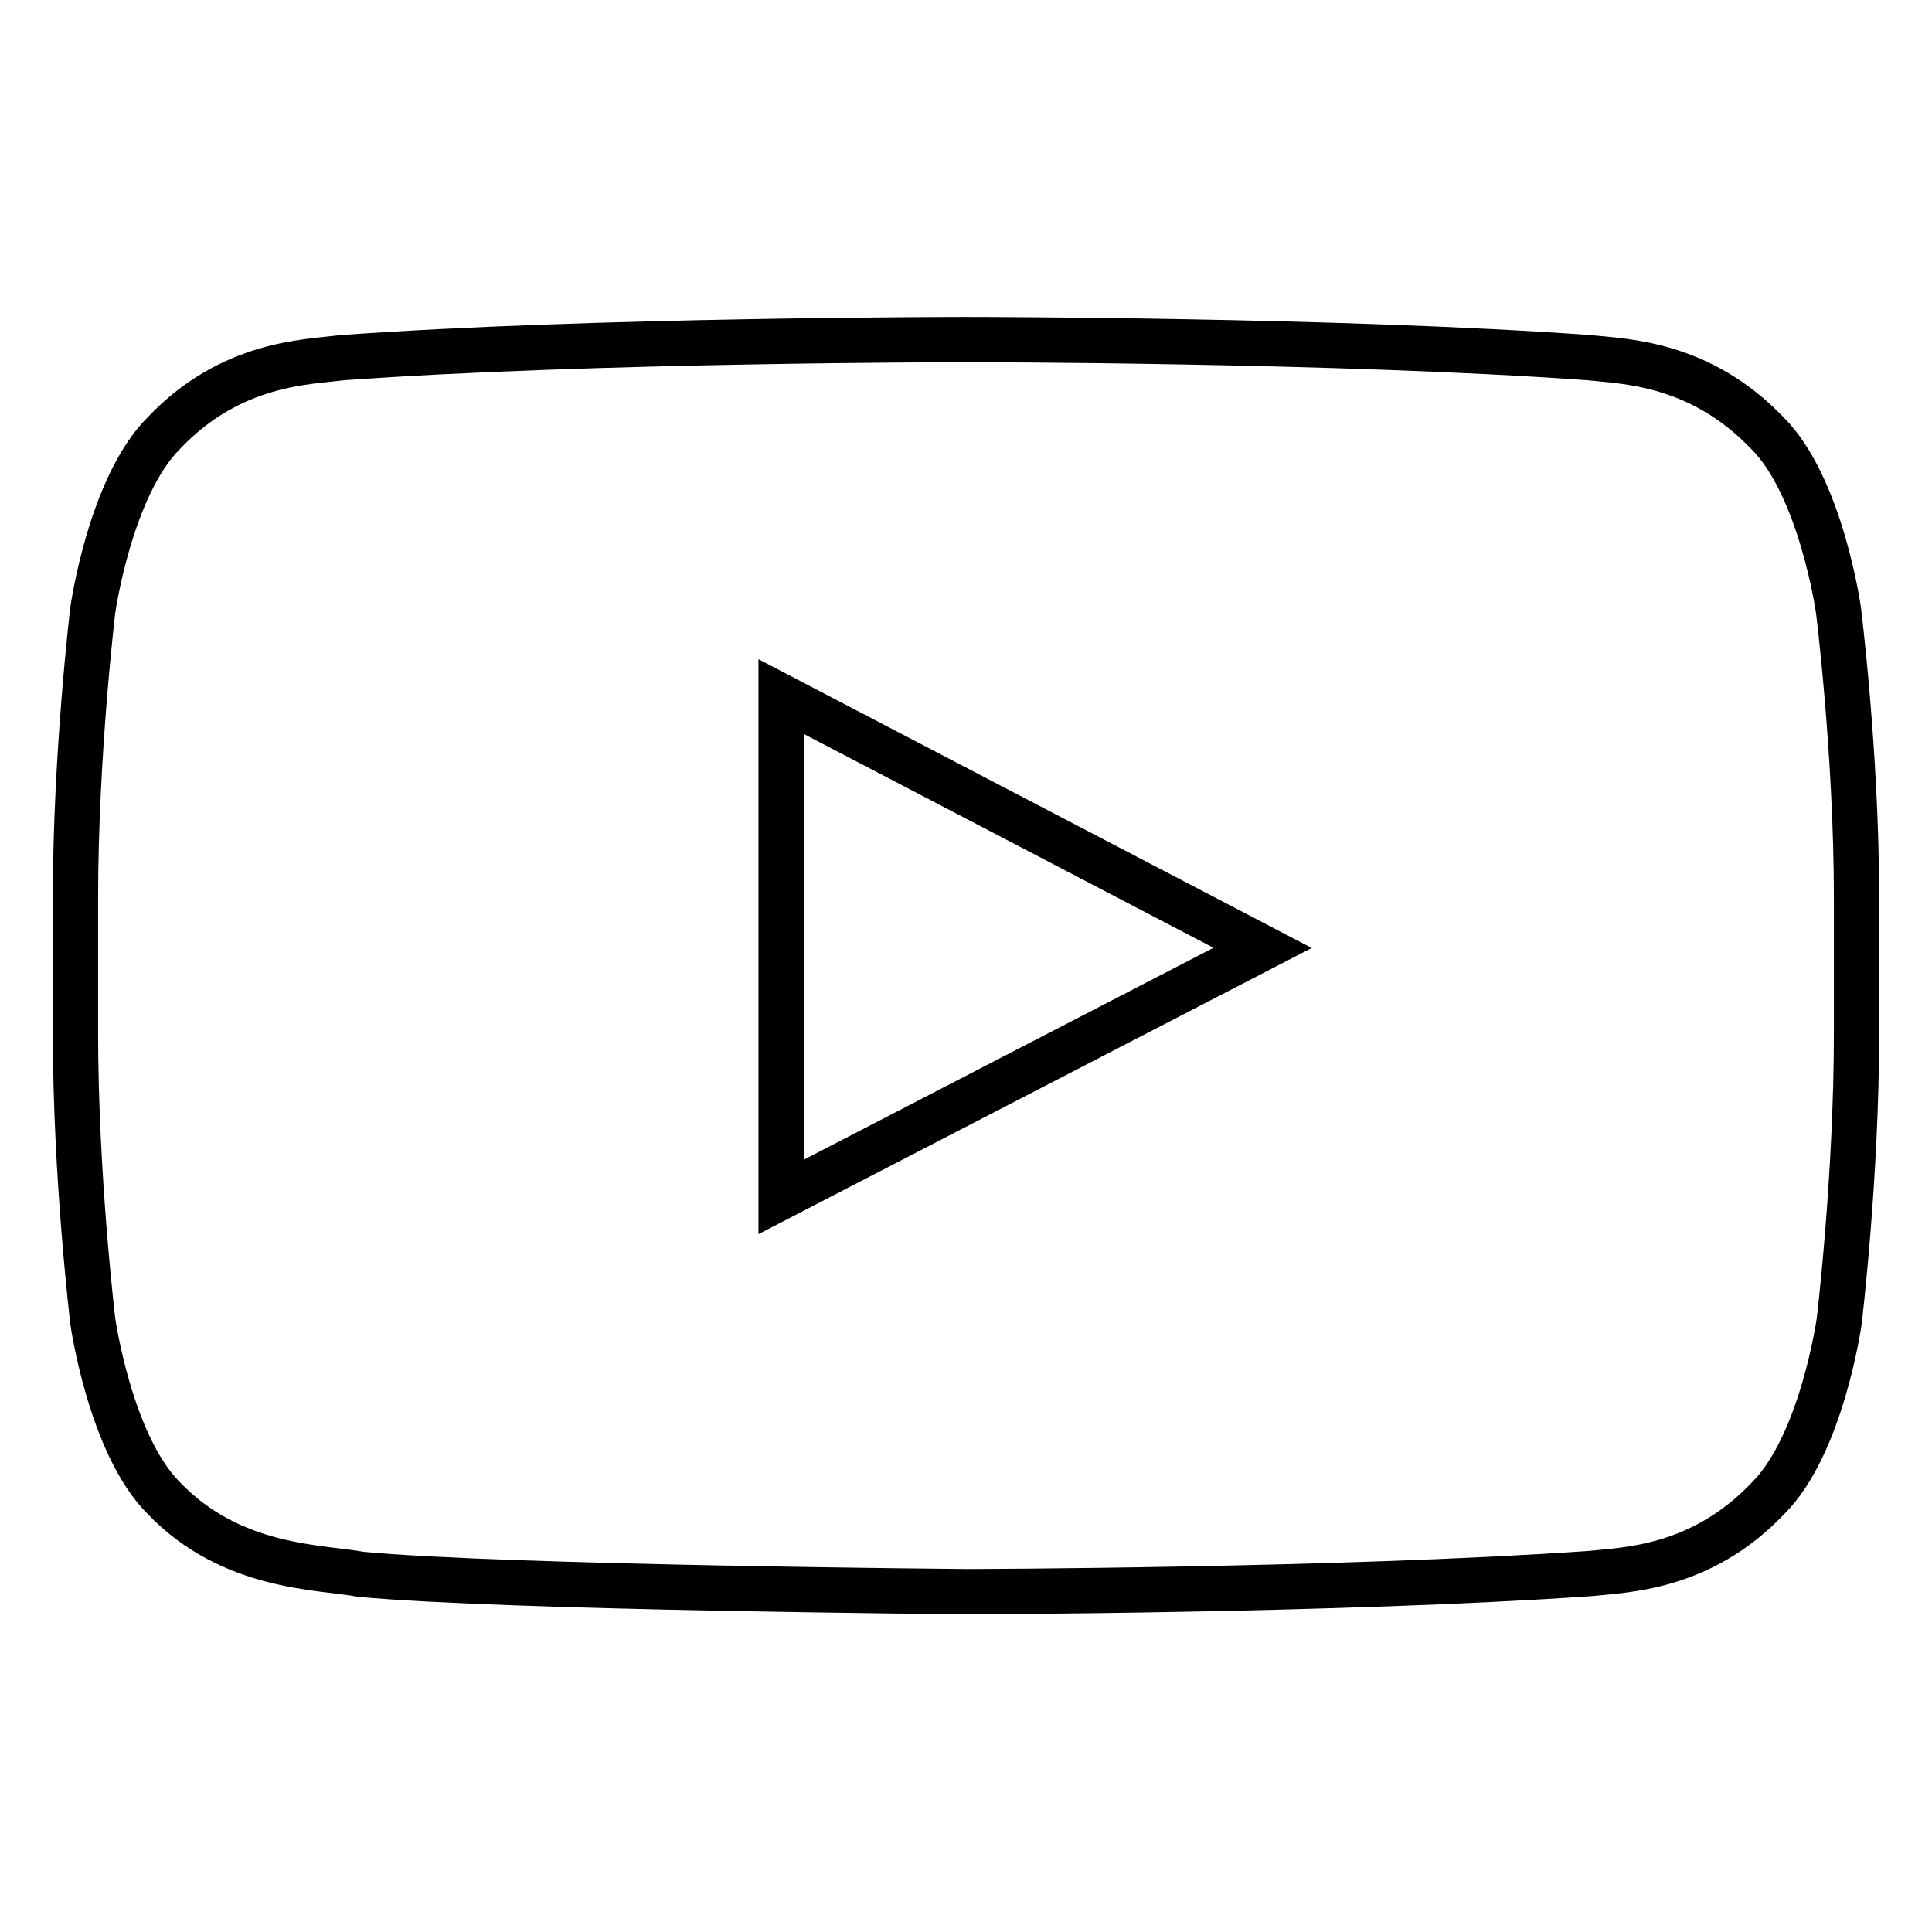 <?xml version="1.0" encoding="utf-8"?>
<!-- Svg Vector Icons : http://www.onlinewebfonts.com/icon -->
<!DOCTYPE svg PUBLIC "-//W3C//DTD SVG 1.1//EN" "http://www.w3.org/Graphics/SVG/1.1/DTD/svg11.dtd">
<svg version="1.1" xmlns="http://www.w3.org/2000/svg" xmlns:xlink="http://www.w3.org/1999/xlink" x="0px" y="0px" viewBox="0 0 256 256" enable-background="new 0 0 256 256" xml:space="preserve">
<g> <path stroke-width="6" fill-opacity="0" stroke="#000000"  d="M243.6,80.8c0,0-2.3-16.3-9.4-23.4c-9-9.4-19-9.5-23.6-10C177.6,45,128,45,128,45h-0.1c0,0-49.5,0-82.6,2.4 c-4.6,0.6-14.7,0.6-23.6,10c-7.1,7.1-9.4,23.4-9.4,23.4S10,99.9,10,119v17.9c0,19.1,2.3,38.2,2.3,38.2s2.3,16.3,9.4,23.4 c9,9.4,20.8,9.1,26.1,10.1c18.9,1.8,80.3,2.3,80.3,2.3s49.6-0.1,82.6-2.4c4.6-0.5,14.7-0.6,23.6-10c7.1-7.1,9.4-23.4,9.4-23.4 s2.3-19.1,2.3-38.2V119C246,99.9,243.6,80.8,243.6,80.8L243.6,80.8z M103.5,158.6V92.3l63.8,33.3L103.5,158.6z"/></g>
</svg>